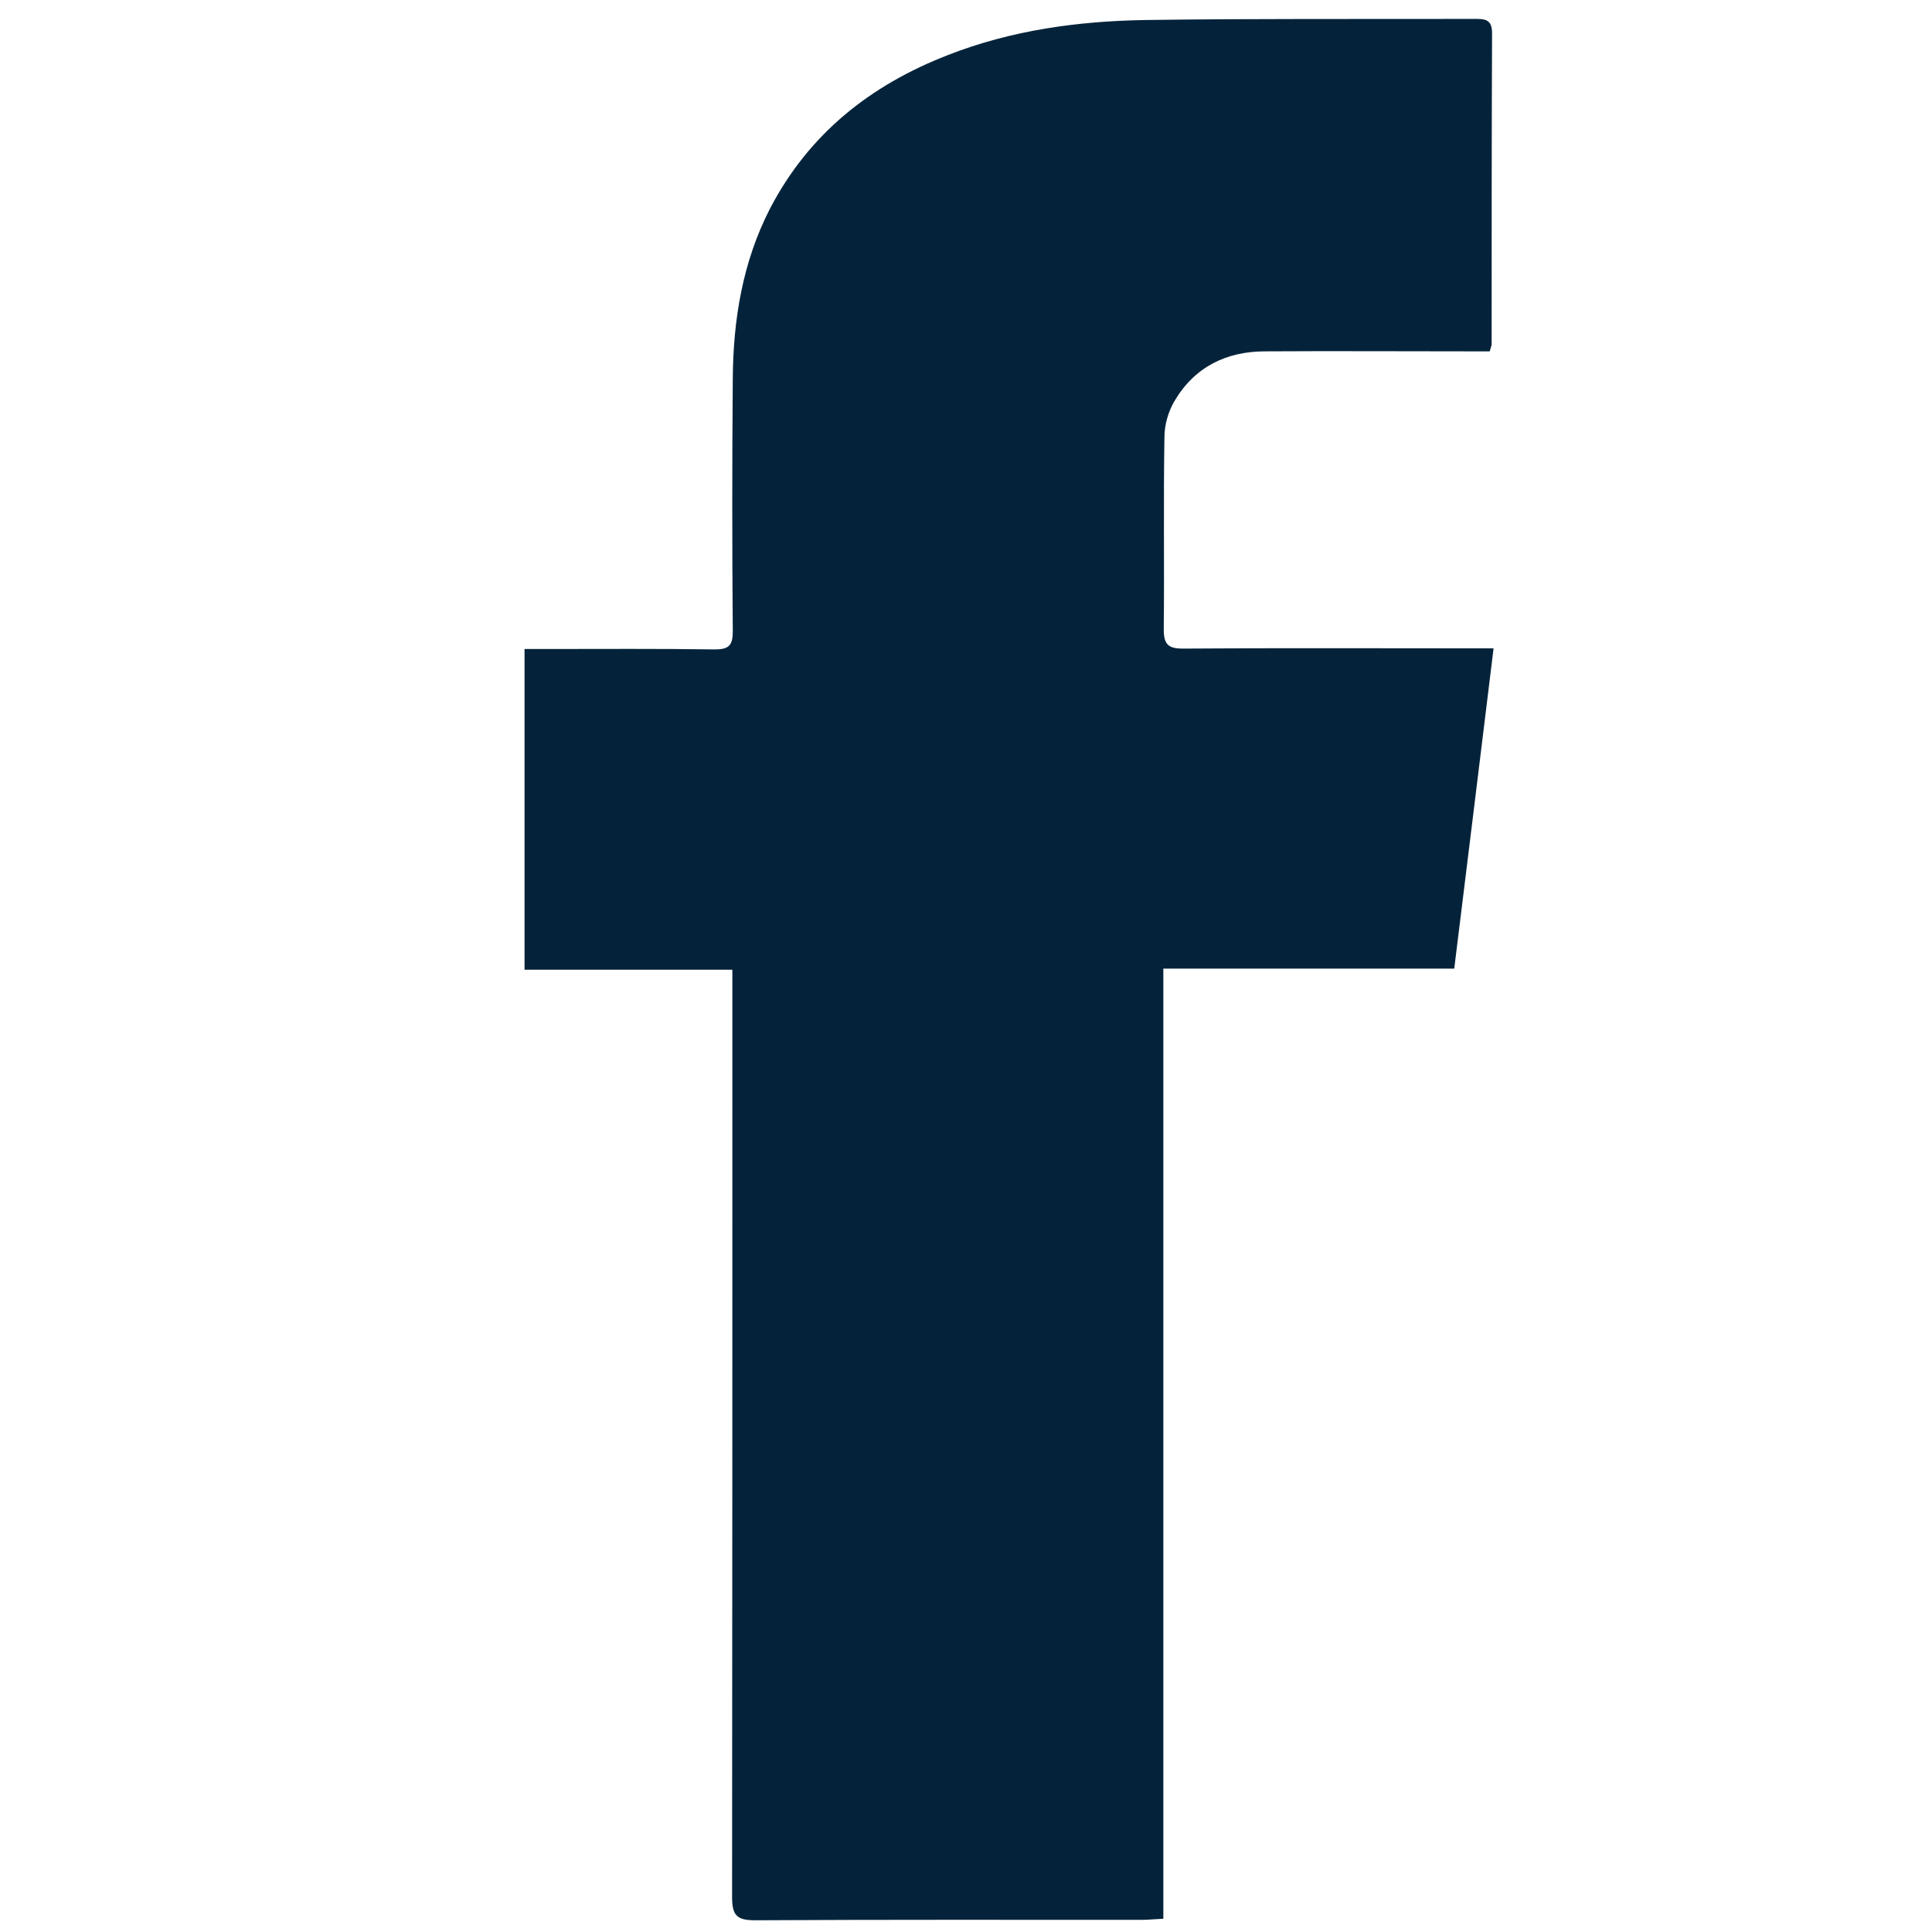 <svg width="14" height="14" viewBox="0 0 14 14" fill="none" xmlns="http://www.w3.org/2000/svg">
<path d="M8.43 13.904C8.362 13.907 8.318 13.912 8.274 13.912C7.339 13.912 6.407 13.91 5.471 13.915C5.34 13.915 5.305 13.88 5.305 13.748C5.307 11.572 5.307 9.393 5.307 7.216C5.307 7.159 5.307 7.101 5.307 7.027C4.799 7.027 4.304 7.027 3.801 7.027C3.801 6.251 3.801 5.488 3.801 4.703C3.853 4.703 3.902 4.703 3.948 4.703C4.359 4.703 4.769 4.7 5.179 4.706C5.283 4.706 5.31 4.676 5.31 4.575C5.305 3.965 5.305 3.352 5.31 2.743C5.313 2.316 5.381 1.9 5.578 1.515C5.86 0.971 6.305 0.618 6.869 0.399C7.328 0.219 7.812 0.153 8.299 0.145C9.092 0.134 9.885 0.139 10.678 0.137C10.752 0.137 10.812 0.134 10.812 0.238C10.809 0.99 10.809 1.742 10.809 2.494C10.809 2.502 10.806 2.51 10.795 2.546C10.749 2.546 10.697 2.546 10.645 2.546C10.153 2.546 9.661 2.543 9.168 2.546C8.884 2.546 8.654 2.661 8.509 2.909C8.466 2.983 8.438 3.079 8.438 3.166C8.43 3.631 8.438 4.096 8.433 4.561C8.433 4.67 8.466 4.7 8.572 4.7C9.256 4.695 9.939 4.698 10.623 4.698C10.678 4.698 10.73 4.698 10.823 4.698C10.727 5.48 10.634 6.245 10.538 7.019C9.827 7.019 9.136 7.019 8.43 7.019C8.43 9.319 8.43 11.605 8.43 13.904Z" fill="#04233A"/>
</svg>
